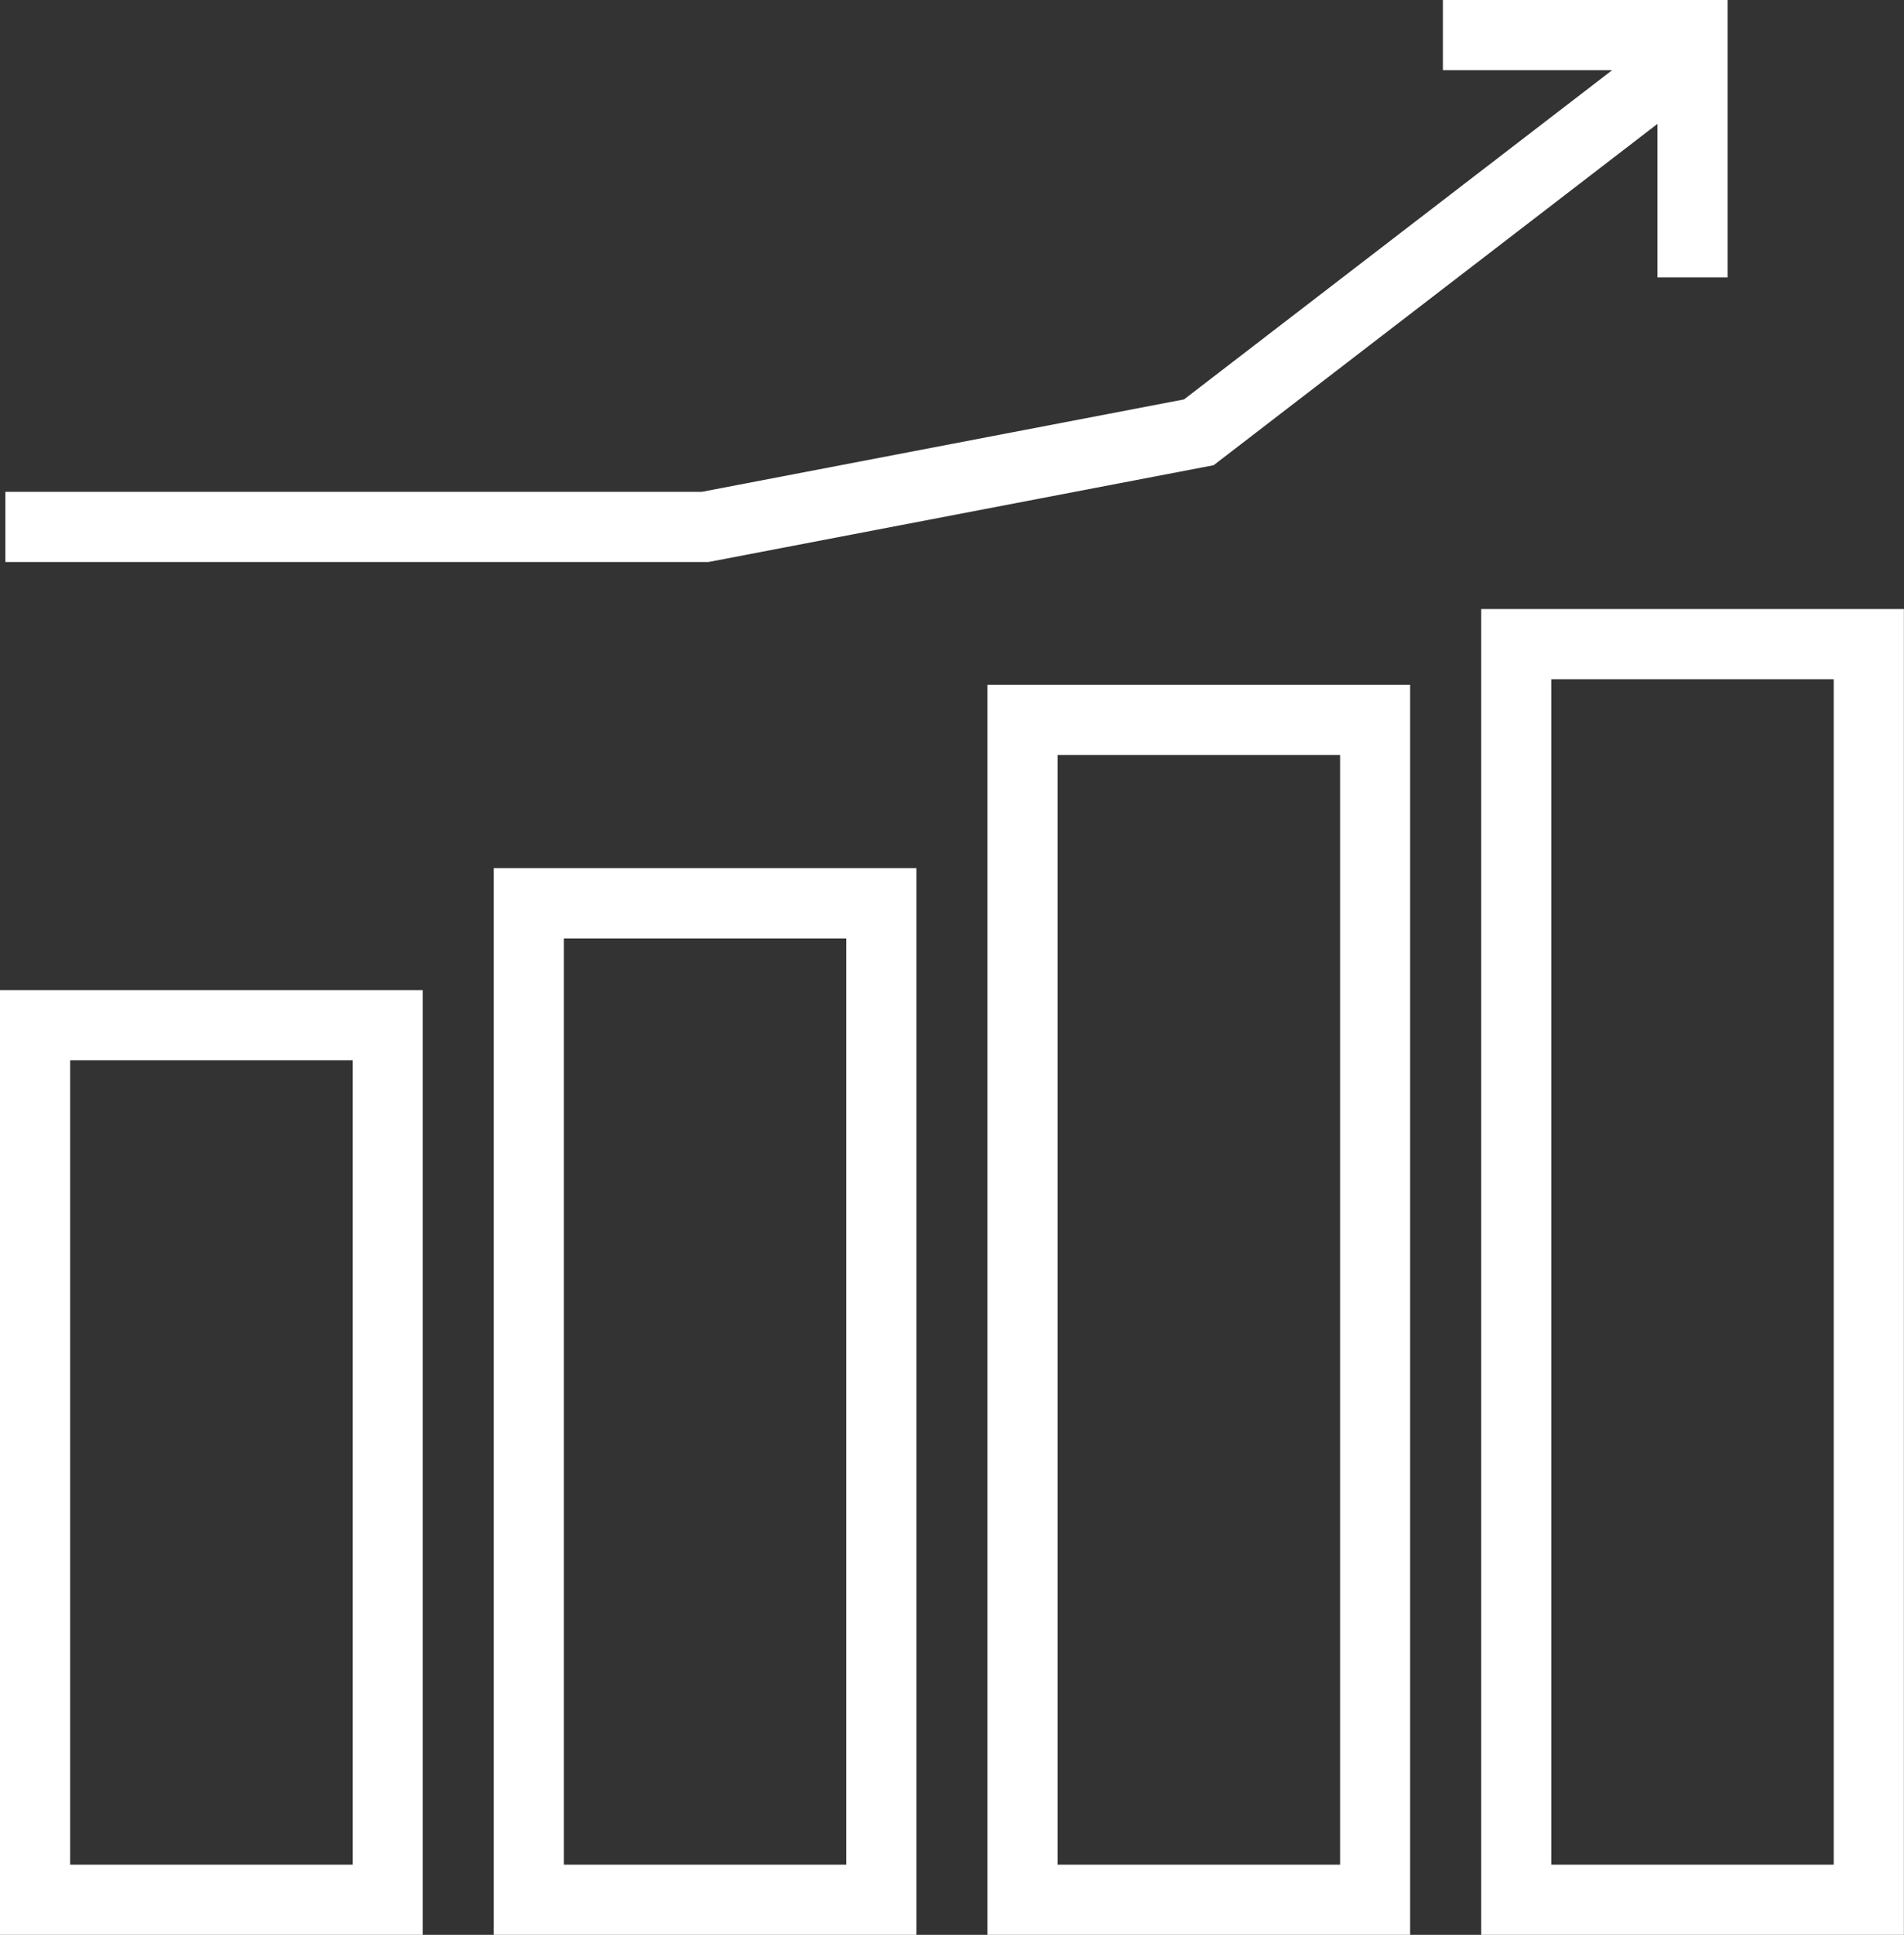 <svg id="Grupo_143" data-name="Grupo 143" xmlns="http://www.w3.org/2000/svg" xmlns:xlink="http://www.w3.org/1999/xlink" width="51.8" height="52.624" viewBox="0 0 51.8 52.624">
  <rect x="0" y="0" width="51.8" height="52.624" fill="#333333" stroke="none"/>
  <defs>
    <clipPath id="clip-path">
      <path id="Trazado_112" data-name="Trazado 112" d="M4.559,60.078h11.5V34.383H4.559ZM6.468,36.292h7.686V58.169H6.468Z" transform="translate(-4.559 -34.383)" fill="#fff"/>
    </clipPath>
    <clipPath id="clip-path-2">
      <path id="Trazado_113" data-name="Trazado 113" d="M21.709,59.16h11.5V30.149h-11.5Zm1.909-27.1H31.3V57.251H23.618Z" transform="translate(-21.709 -30.149)" fill="#fff"/>
    </clipPath>
    <clipPath id="clip-path-3">
      <path id="Trazado_114" data-name="Trazado 114" d="M38.859,57.78h11.5v-34h-11.5Zm1.909-32.089h7.686v30.18H40.768Z" transform="translate(-38.859 -23.782)" fill="#fff"/>
    </clipPath>
    <clipPath id="clip-path-4">
      <path id="Trazado_115" data-name="Trazado 115" d="M56.009,57.209h11.5V21.15h-11.5ZM65.6,55.3H57.918V23.059H65.6Z" transform="translate(-56.009 -21.15)" fill="#fff"/>
    </clipPath>
    <clipPath id="clip-path-5">
      <path id="Trazado_116" data-name="Trazado 116" d="M43.855,0V1.909h4.605L36.813,10.863l-13.12,2.514H4.747v1.909H23.874l13.744-2.633L49.693,3.369V7.546H51.6V0Z" transform="translate(-4.747)" fill="#fff"/>
    </clipPath>
  </defs>
  <g id="Grupo_107" data-name="Grupo 107" transform="translate(0 26.929)">
    <g id="Grupo_106" data-name="Grupo 106" transform="translate(0 0)" clip-path="url(#clip-path)">
      <rect id="Rectángulo_98" data-name="Rectángulo 98" width="24.231" height="27.62" transform="translate(-12.115 8.571) rotate(-35.279)" fill="#fff"/>
    </g>
  </g>
  <g id="Grupo_109" data-name="Grupo 109" transform="translate(13.432 23.613)">
    <g id="Grupo_108" data-name="Grupo 108" transform="translate(0 0)" clip-path="url(#clip-path-2)">
      <rect id="Rectángulo_99" data-name="Rectángulo 99" width="26.146" height="30.327" transform="translate(-13.678 9.677) rotate(-35.279)" fill="#fff"/>
    </g>
  </g>
  <g id="Grupo_111" data-name="Grupo 111" transform="translate(26.864 18.626)">
    <g id="Grupo_110" data-name="Grupo 110" transform="translate(0 0)" clip-path="url(#clip-path-3)">
      <rect id="Rectángulo_100" data-name="Rectángulo 100" width="29.026" height="34.398" transform="translate(-16.03 11.341) rotate(-35.279)" fill="#fff"/>
    </g>
  </g>
  <g id="Grupo_113" data-name="Grupo 113" transform="translate(40.297 16.565)">
    <g id="Grupo_112" data-name="Grupo 112" transform="translate(0 0)" clip-path="url(#clip-path-4)">
      <rect id="Rectángulo_101" data-name="Rectángulo 101" width="30.217" height="36.081" transform="translate(-17.002 12.028) rotate(-35.279)" fill="#fff"/>
    </g>
  </g>
  <g id="Grupo_115" data-name="Grupo 115" transform="translate(0.147)">
    <g id="Grupo_114" data-name="Grupo 114" transform="translate(0)" clip-path="url(#clip-path-5)">
      <rect id="Rectángulo_102" data-name="Rectángulo 102" width="47.079" height="39.54" transform="translate(-7.207 5.099) rotate(-35.279)" fill="#fff"/>
    </g>
  </g>
</svg>
